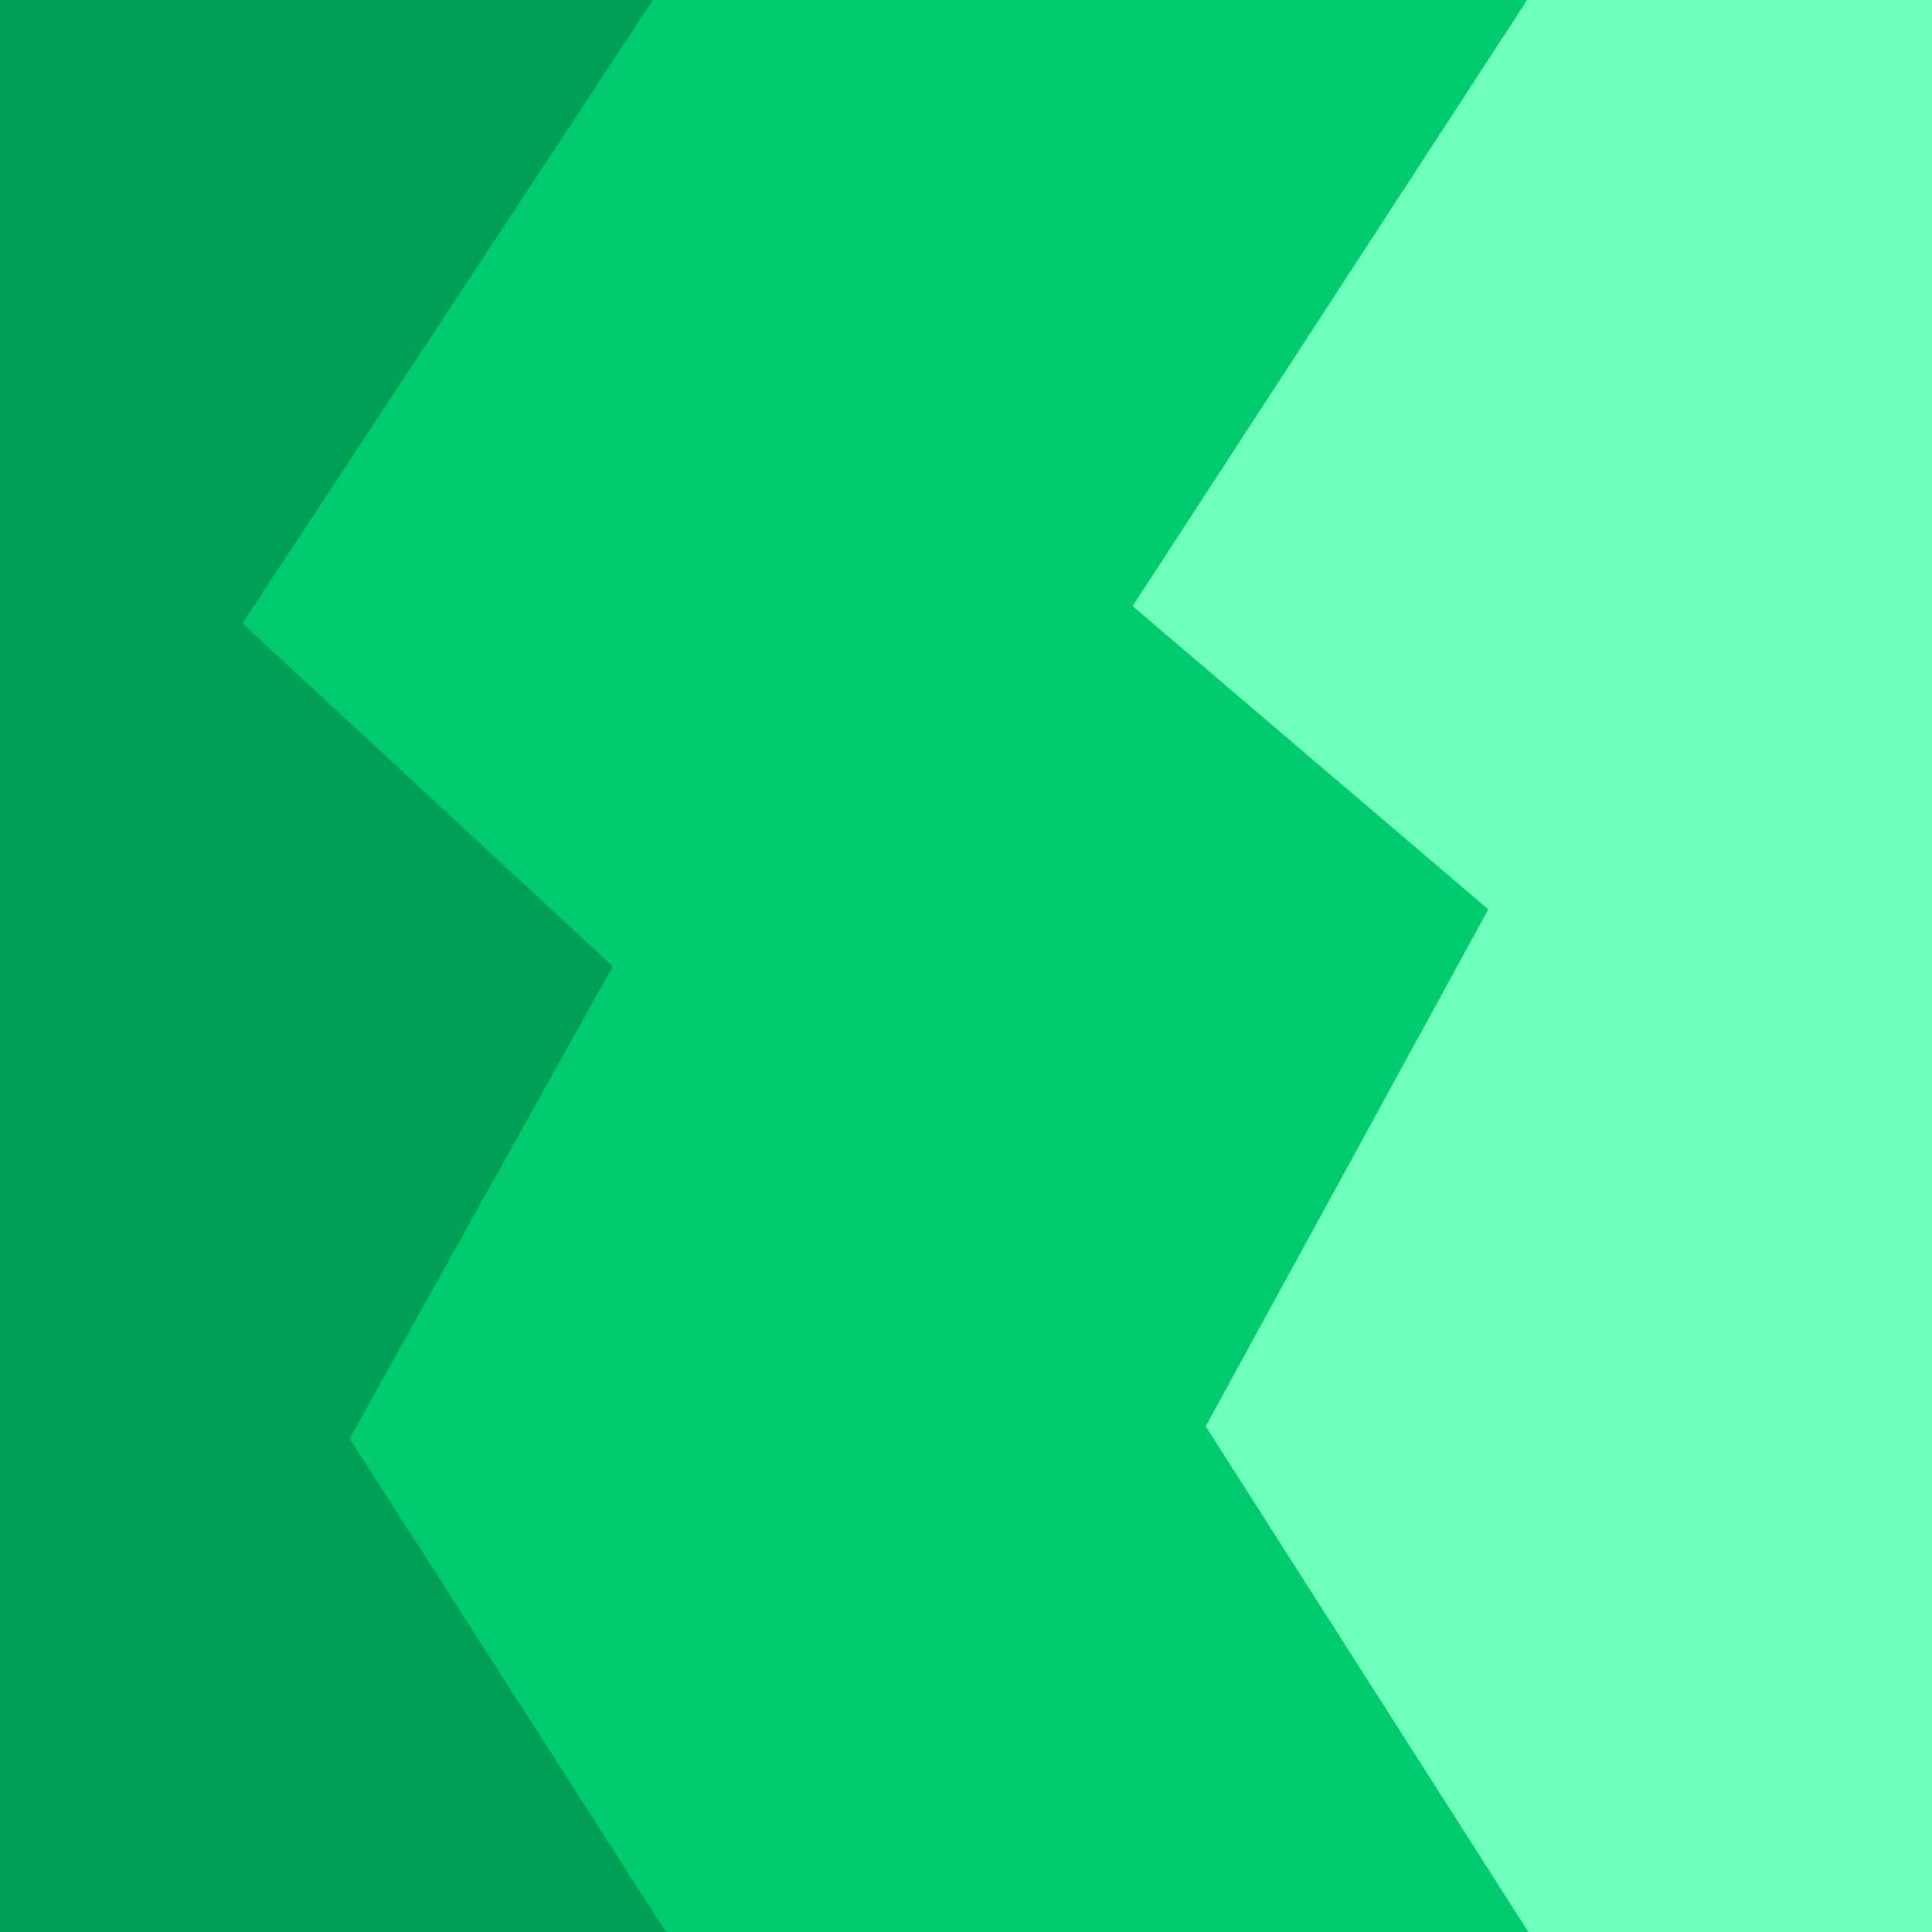 <?xml version="1.0" encoding="UTF-8" standalone="no"?>
<!-- Created with Inkscape (http://www.inkscape.org/) -->

<svg
   width="500mm"
   height="500mm"
   viewBox="0 0 500 500"
   version="1.1"
   id="svg1"
   xmlns="http://www.w3.org/2000/svg"
   xmlns:svg="http://www.w3.org/2000/svg">
  <defs
     id="defs1" />
  <g
     id="layer1">
    <g
       id="g1"
       transform="translate(-3.775,-1.258)"
       style="display:none">
      <g
         id="g12"
         style="display:inline">
        <path
           style="display:inline;fill:#009f56;fill-opacity:1;stroke-width:0.266"
           d="M 385.621,-0.502 277.392,162.617 l 95.644,87.931 -67.958,121.065 85.576,132.534 h 41.53 L 345.349,369.064 418.341,236.53 326.472,158.794 430.926,-0.502 Z"
           id="path1-32" />
        <path
           style="display:inline;fill:#009f56;fill-opacity:1;stroke-width:0.266"
           d="M 356.798,-0.652 248.57,162.467 l 95.644,87.931 -67.958,121.065 85.576,132.534 h 41.53 L 316.527,368.914 389.519,236.38 297.65,158.644 402.103,-0.652 Z"
           id="path1-0" />
        <path
           style="display:inline;fill:#009f56;fill-opacity:1;stroke-width:0.266"
           d="M 324.686,-1.258 216.458,161.86 l 95.644,87.931 -67.958,121.065 85.576,132.534 h 41.53 L 284.415,368.307 357.407,235.773 265.538,158.037 369.992,-1.258 Z"
           id="path1" />
      </g>
      <g
         id="g13"
         style="display:inline;fill:#000000;fill-opacity:1">
        <path
           style="display:inline;fill:#000000;fill-opacity:1;stroke-width:0.267"
           d="M 449.836,-3.704 341.607,160.635 l 95.644,88.589 -67.958,121.97 85.576,133.525 h 41.53 L 409.564,368.626 482.556,235.101 390.687,156.783 495.141,-3.704 Z"
           id="path1-1-3" />
        <path
           style="display:inline;fill:#000000;fill-opacity:1;stroke-width:0.267"
           d="M 413.332,-3.823 305.103,160.516 l 95.644,88.589 -67.958,121.97 85.576,133.525 h 41.53 l -86.835,-136.093 72.992,-133.525 -91.869,-78.318 104.453,-160.487 z"
           id="path1-1" />
        <path
           style="display:inline;fill:#000000;fill-opacity:1;stroke-width:0.267"
           d="M 474.981,-3.775 366.752,160.564 l 95.644,88.589 -67.958,121.97 85.576,133.525 h 41.53 l -86.835,-136.093 72.992,-133.525 -91.869,-78.318 104.453,-160.487 z"
           id="path1-1-5" />
      </g>
      <g
         id="g11"
         style="display:inline;fill:#00cc6e;fill-opacity:1">
        <path
           style="display:inline;fill:#00cc6e;fill-opacity:1;stroke-width:0.268"
           d="M 505.185,-3.799 396.956,160.947 l 95.644,88.808 -67.958,122.272 85.576,133.856 h 41.53 L 464.914,369.453 537.905,235.597 446.037,157.086 550.49,-3.799 Z"
           id="path1-3" />
        <path
           style="display:inline;fill:#00cc6e;fill-opacity:1;stroke-width:0.268"
           d="M 535.361,-3.134 427.132,161.612 l 95.644,88.808 -67.958,122.272 85.576,133.856 h 41.53 L 495.09,370.118 568.081,236.262 476.213,157.75 580.666,-3.134 Z"
           id="path1-3-7" />
        <path
           style="display:inline;fill:#00cc6e;fill-opacity:1;stroke-width:0.268"
           d="M 565.757,-3.117 457.528,161.629 l 95.644,88.808 -67.958,122.272 85.576,133.856 H 612.321 L 525.486,370.135 598.478,236.279 506.609,157.768 611.062,-3.117 Z"
           id="path1-3-1" />
      </g>
    </g>
    <g
       id="g22"
       transform="matrix(1.002,0,0,1.002,-174.375,-2.309)"
       style="display:inline">
      <g
         id="g15"
         style="display:inline">
        <path
           style="display:inline;fill:#009f56;fill-opacity:1;stroke-width:0.266"
           d="M 385.621,-0.502 277.392,162.617 l 95.644,87.931 -67.958,121.065 85.576,132.534 h 41.53 L 345.349,369.064 418.341,236.53 326.472,158.794 430.926,-0.502 Z"
           id="path13" />
        <path
           style="display:inline;fill:#009f56;fill-opacity:1;stroke-width:0.266"
           d="M 356.798,-0.652 248.57,162.467 l 95.644,87.931 -67.958,121.065 85.576,132.534 h 41.53 L 316.527,368.914 389.519,236.38 297.65,158.644 402.103,-0.652 Z"
           id="path14" />
        <path
           style="display:inline;fill:#009f56;fill-opacity:1;stroke-width:0.266"
           d="M 324.686,-1.258 216.458,161.86 l 95.644,87.931 -67.958,121.065 85.576,132.534 h 41.53 L 284.415,368.307 357.407,235.773 265.538,158.037 369.992,-1.258 Z"
           id="path15" />
      </g>
      <g
         id="g15-5"
         style="display:inline"
         transform="translate(-62.513,1.869)">
        <path
           style="display:inline;fill:#009f56;fill-opacity:1;stroke-width:0.266"
           d="M 385.621,-0.502 277.392,162.617 l 95.644,87.931 -67.958,121.065 85.576,132.534 h 41.53 L 345.349,369.064 418.341,236.53 326.472,158.794 430.926,-0.502 Z"
           id="path13-2" />
        <path
           style="display:inline;fill:#009f56;fill-opacity:1;stroke-width:0.266"
           d="M 356.798,-0.652 248.57,162.467 l 95.644,87.931 -67.958,121.065 85.576,132.534 h 41.53 L 316.527,368.914 389.519,236.38 297.65,158.644 402.103,-0.652 Z"
           id="path14-2" />
        <path
           style="display:inline;fill:#009f56;fill-opacity:1;stroke-width:0.266"
           d="M 324.686,-1.258 216.458,161.86 l 95.644,87.931 -67.958,121.065 85.576,132.534 h 41.53 L 284.415,368.307 357.407,235.773 265.538,158.037 369.992,-1.258 Z"
           id="path15-7" />
      </g>
      <g
         id="g15-5-2"
         style="display:inline"
         transform="translate(-101.65,-1.25)">
        <path
           style="display:inline;fill:#009f56;fill-opacity:1;stroke-width:0.266"
           d="M 385.621,-0.502 277.392,162.617 l 95.644,87.931 -67.958,121.065 85.576,132.534 h 41.53 L 345.349,369.064 418.341,236.53 326.472,158.794 430.926,-0.502 Z"
           id="path13-2-3" />
        <path
           style="display:inline;fill:#009f56;fill-opacity:1;stroke-width:0.266"
           d="M 356.798,-0.652 248.57,162.467 l 95.644,87.931 -67.958,121.065 85.576,132.534 h 41.53 L 316.527,368.914 389.519,236.38 297.65,158.644 402.103,-0.652 Z"
           id="path14-2-9" />
        <path
           style="display:inline;fill:#009f56;fill-opacity:1;stroke-width:0.266"
           d="M 324.686,-1.258 216.458,161.86 l 95.644,87.931 -67.958,121.065 85.576,132.534 h 41.53 L 284.415,368.307 357.407,235.773 265.538,158.037 369.992,-1.258 Z"
           id="path15-7-9" />
      </g>
      <g
         id="g15-5-2-8"
         style="display:inline"
         transform="translate(-155.142,0.287)">
        <path
           style="display:inline;fill:#009f56;fill-opacity:1;stroke-width:0.266"
           d="M 385.621,-0.502 277.392,162.617 l 95.644,87.931 -67.958,121.065 85.576,132.534 h 41.53 L 345.349,369.064 418.341,236.53 326.472,158.794 430.926,-0.502 Z"
           id="path13-2-3-6" />
        <path
           style="display:inline;fill:#009f56;fill-opacity:1;stroke-width:0.266"
           d="M 356.798,-0.652 248.57,162.467 l 95.644,87.931 -67.958,121.065 85.576,132.534 h 41.53 L 316.527,368.914 389.519,236.38 297.65,158.644 402.103,-0.652 Z"
           id="path14-2-9-5" />
        <path
           style="display:inline;fill:#009f56;fill-opacity:1;stroke-width:0.266"
           d="M 324.686,-1.258 216.458,161.86 l 95.644,87.931 -67.958,121.065 85.576,132.534 h 41.53 L 284.415,368.307 357.407,235.773 265.538,158.037 369.992,-1.258 Z"
           id="path15-7-9-7" />
      </g>
      <g
         id="g18"
         style="display:inline">
        <path
           style="display:inline;fill:#00cc6e;fill-opacity:1;stroke-width:0.267"
           d="M 449.836,-3.704 341.607,160.635 l 95.644,88.589 -67.958,121.97 85.576,133.525 h 41.53 L 409.564,368.626 482.556,235.101 390.687,156.783 495.141,-3.704 Z"
           id="path16" />
        <path
           style="display:inline;fill:#00cc6e;fill-opacity:1;stroke-width:0.267"
           d="M 413.332,-3.823 305.103,160.516 l 95.644,88.589 -67.958,121.97 85.576,133.525 h 41.53 l -86.835,-136.093 72.992,-133.525 -91.869,-78.318 104.453,-160.487 z"
           id="path17" />
        <path
           style="display:inline;fill:#00cc6e;fill-opacity:1;stroke-width:0.267"
           d="M 474.981,-3.775 366.752,160.564 l 95.644,88.589 -67.958,121.97 85.576,133.525 h 41.53 l -86.835,-136.093 72.992,-133.525 -91.869,-78.318 104.453,-160.487 z"
           id="path18" />
      </g>
      <g
         id="g21"
         style="display:inline">
        <path
           style="display:inline;fill:#6dffbb;fill-opacity:1;stroke-width:0.268"
           d="M 505.185,-3.799 396.956,160.947 l 95.644,88.808 -67.958,122.272 85.576,133.856 h 41.53 L 464.914,369.453 537.905,235.597 446.037,157.086 550.49,-3.799 Z"
           id="path19" />
        <path
           style="display:inline;fill:#6dffbb;fill-opacity:1;stroke-width:0.268"
           d="M 535.361,-3.134 427.132,161.612 l 95.644,88.808 -67.958,122.272 85.576,133.856 h 41.53 L 495.09,370.118 568.081,236.262 476.213,157.75 580.666,-3.134 Z"
           id="path20" />
        <path
           style="display:inline;fill:#6dffbb;fill-opacity:1;stroke-width:0.268"
           d="M 565.757,-3.117 457.528,161.629 l 95.644,88.808 -67.958,122.272 85.576,133.856 H 612.321 L 525.486,370.135 598.478,236.279 506.609,157.768 611.062,-3.117 Z"
           id="path21" />
      </g>
      <g
         id="g21-3"
         style="display:inline"
         transform="translate(81.776,1.86)">
        <path
           style="display:inline;fill:#6dffbb;fill-opacity:1;stroke-width:0.268"
           d="M 505.185,-3.799 396.956,160.947 l 95.644,88.808 -67.958,122.272 85.576,133.856 h 41.53 L 464.914,369.453 537.905,235.597 446.037,157.086 550.49,-3.799 Z"
           id="path19-9" />
        <path
           style="display:inline;fill:#6dffbb;fill-opacity:1;stroke-width:0.268"
           d="M 535.361,-3.134 427.132,161.612 l 95.644,88.808 -67.958,122.272 85.576,133.856 h 41.53 L 495.09,370.118 568.081,236.262 476.213,157.75 580.666,-3.134 Z"
           id="path20-9" />
        <path
           style="display:inline;fill:#6dffbb;fill-opacity:1;stroke-width:0.268"
           d="M 565.757,-3.117 457.528,161.629 l 95.644,88.808 -67.958,122.272 85.576,133.856 H 612.321 L 525.486,370.135 598.478,236.279 506.609,157.768 611.062,-3.117 Z"
           id="path21-9" />
      </g>
      <g
         id="g21-3-6"
         style="display:inline"
         transform="translate(133.584,1.787)">
        <path
           style="display:inline;fill:#6dffbb;fill-opacity:1;stroke-width:0.268"
           d="M 505.185,-3.799 396.956,160.947 l 95.644,88.808 -67.958,122.272 85.576,133.856 h 41.53 L 464.914,369.453 537.905,235.597 446.037,157.086 550.49,-3.799 Z"
           id="path19-9-5" />
        <path
           style="display:inline;fill:#6dffbb;fill-opacity:1;stroke-width:0.268"
           d="M 535.361,-3.134 427.132,161.612 l 95.644,88.808 -67.958,122.272 85.576,133.856 h 41.53 L 495.09,370.118 568.081,236.262 476.213,157.75 580.666,-3.134 Z"
           id="path20-9-5" />
        <path
           style="display:inline;fill:#6dffbb;fill-opacity:1;stroke-width:0.268"
           d="M 565.757,-3.117 457.528,161.629 l 95.644,88.808 -67.958,122.272 85.576,133.856 H 612.321 L 525.486,370.135 598.478,236.279 506.609,157.768 611.062,-3.117 Z"
           id="path21-9-8" />
      </g>
      <g
         id="g21-3-6-3"
         style="display:inline"
         transform="translate(199.56,3.54)">
        <path
           style="display:inline;fill:#6dffbb;fill-opacity:1;stroke-width:0.268"
           d="M 505.185,-3.799 396.956,160.947 l 95.644,88.808 -67.958,122.272 85.576,133.856 h 41.53 L 464.914,369.453 537.905,235.597 446.037,157.086 550.49,-3.799 Z"
           id="path19-9-5-8" />
        <path
           style="display:inline;fill:#6dffbb;fill-opacity:1;stroke-width:0.268"
           d="M 535.361,-3.134 427.132,161.612 l 95.644,88.808 -67.958,122.272 85.576,133.856 h 41.53 L 495.09,370.118 568.081,236.262 476.213,157.75 580.666,-3.134 Z"
           id="path20-9-5-4" />
        <path
           style="display:inline;fill:#6dffbb;fill-opacity:1;stroke-width:0.268"
           d="M 565.757,-3.117 457.528,161.629 l 95.644,88.808 -67.958,122.272 85.576,133.856 H 612.321 L 525.486,370.135 598.478,236.279 506.609,157.768 611.062,-3.117 Z"
           id="path21-9-8-8" />
      </g>
      <g
         id="g18-8"
         style="display:inline"
         transform="translate(50.725,2.143)">
        <path
           style="display:inline;fill:#00cc6e;fill-opacity:1;stroke-width:0.267"
           d="M 449.836,-3.704 341.607,160.635 l 95.644,88.589 -67.958,121.97 85.576,133.525 h 41.53 L 409.564,368.626 482.556,235.101 390.687,156.783 495.141,-3.704 Z"
           id="path16-8" />
        <path
           style="display:inline;fill:#00cc6e;fill-opacity:1;stroke-width:0.267"
           d="M 413.332,-3.823 305.103,160.516 l 95.644,88.589 -67.958,121.97 85.576,133.525 h 41.53 l -86.835,-136.093 72.992,-133.525 -91.869,-78.318 104.453,-160.487 z"
           id="path17-3" />
        <path
           style="display:inline;fill:#00cc6e;fill-opacity:1;stroke-width:0.267"
           d="M 474.981,-3.775 366.752,160.564 l 95.644,88.589 -67.958,121.97 85.576,133.525 h 41.53 l -86.835,-136.093 72.992,-133.525 -91.869,-78.318 104.453,-160.487 z"
           id="path18-8" />
      </g>
      <g
         id="g18-8-1"
         style="display:inline"
         transform="translate(-68.447,2.764)">
        <path
           style="display:inline;fill:#00cc6e;fill-opacity:1;stroke-width:0.267"
           d="M 449.836,-3.704 341.607,160.635 l 95.644,88.589 -67.958,121.97 85.576,133.525 h 41.53 L 409.564,368.626 482.556,235.101 390.687,156.783 495.141,-3.704 Z"
           id="path16-8-7" />
        <path
           style="display:inline;fill:#00cc6e;fill-opacity:1;stroke-width:0.267"
           d="M 413.332,-3.823 305.103,160.516 l 95.644,88.589 -67.958,121.97 85.576,133.525 h 41.53 l -86.835,-136.093 72.992,-133.525 -91.869,-78.318 104.453,-160.487 z"
           id="path17-3-5" />
        <path
           style="display:inline;fill:#00cc6e;fill-opacity:1;stroke-width:0.267"
           d="M 474.981,-3.775 366.752,160.564 l 95.644,88.589 -67.958,121.97 85.576,133.525 h 41.53 l -86.835,-136.093 72.992,-133.525 -91.869,-78.318 104.453,-160.487 z"
           id="path18-8-5" />
      </g>
    </g>
  </g>
</svg>
